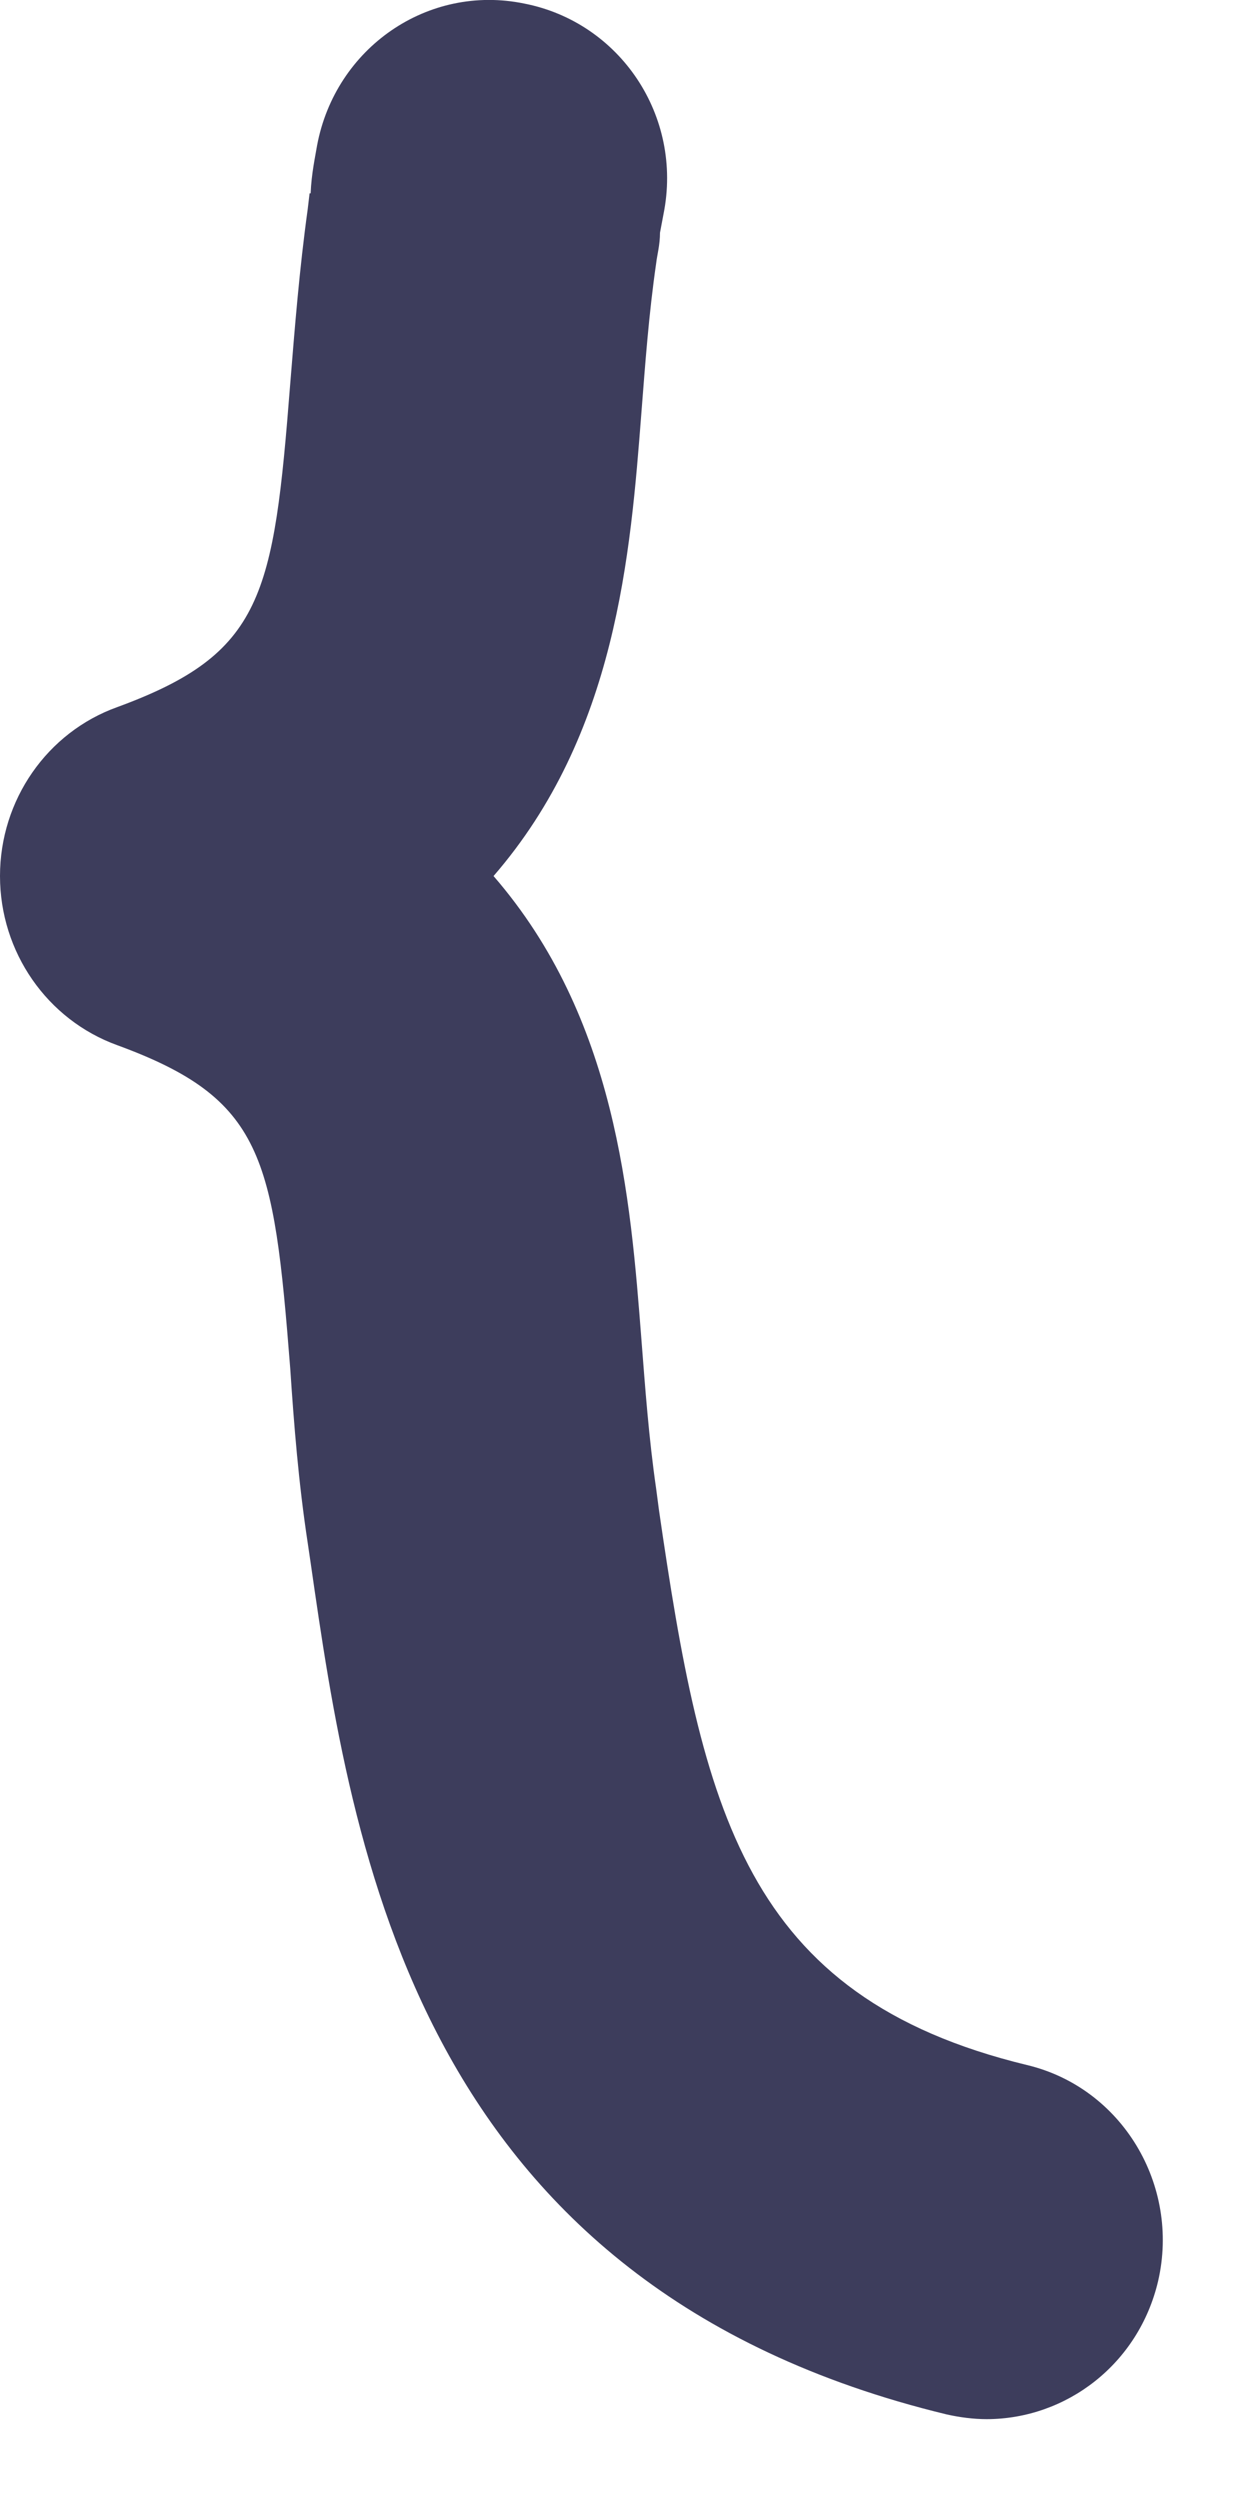 <?xml version="1.0" encoding="utf-8"?>
<svg xmlns="http://www.w3.org/2000/svg" fill="none" height="100%" overflow="visible" preserveAspectRatio="none" style="display: block;" viewBox="0 0 6 12" width="100%">
<path d="M4.738 11.612C4.672 11.612 4.605 11.603 4.543 11.589C1.996 10.972 1.69 8.885 1.491 7.501L1.477 7.406C1.433 7.117 1.411 6.838 1.393 6.567C1.313 5.549 1.264 5.274 0.563 5.017C0.226 4.895 0 4.57 0 4.205C0 3.84 0.226 3.515 0.563 3.394C1.264 3.137 1.313 2.862 1.393 1.843C1.415 1.572 1.437 1.293 1.477 1.004L1.486 0.928H1.491C1.495 0.833 1.513 0.752 1.522 0.698C1.61 0.229 2.054 -0.078 2.516 0.017C2.977 0.107 3.279 0.558 3.185 1.027L3.168 1.117C3.168 1.176 3.154 1.225 3.15 1.261C3.114 1.509 3.097 1.748 3.079 1.978C3.026 2.663 2.959 3.524 2.369 4.205C2.959 4.886 3.026 5.747 3.079 6.432C3.097 6.662 3.114 6.901 3.15 7.149L3.163 7.248C3.372 8.686 3.571 9.583 4.929 9.912C5.386 10.021 5.665 10.489 5.559 10.949C5.466 11.346 5.12 11.612 4.734 11.612H4.738Z" fill="#3D3D5C" id="Vector"/>
</svg>